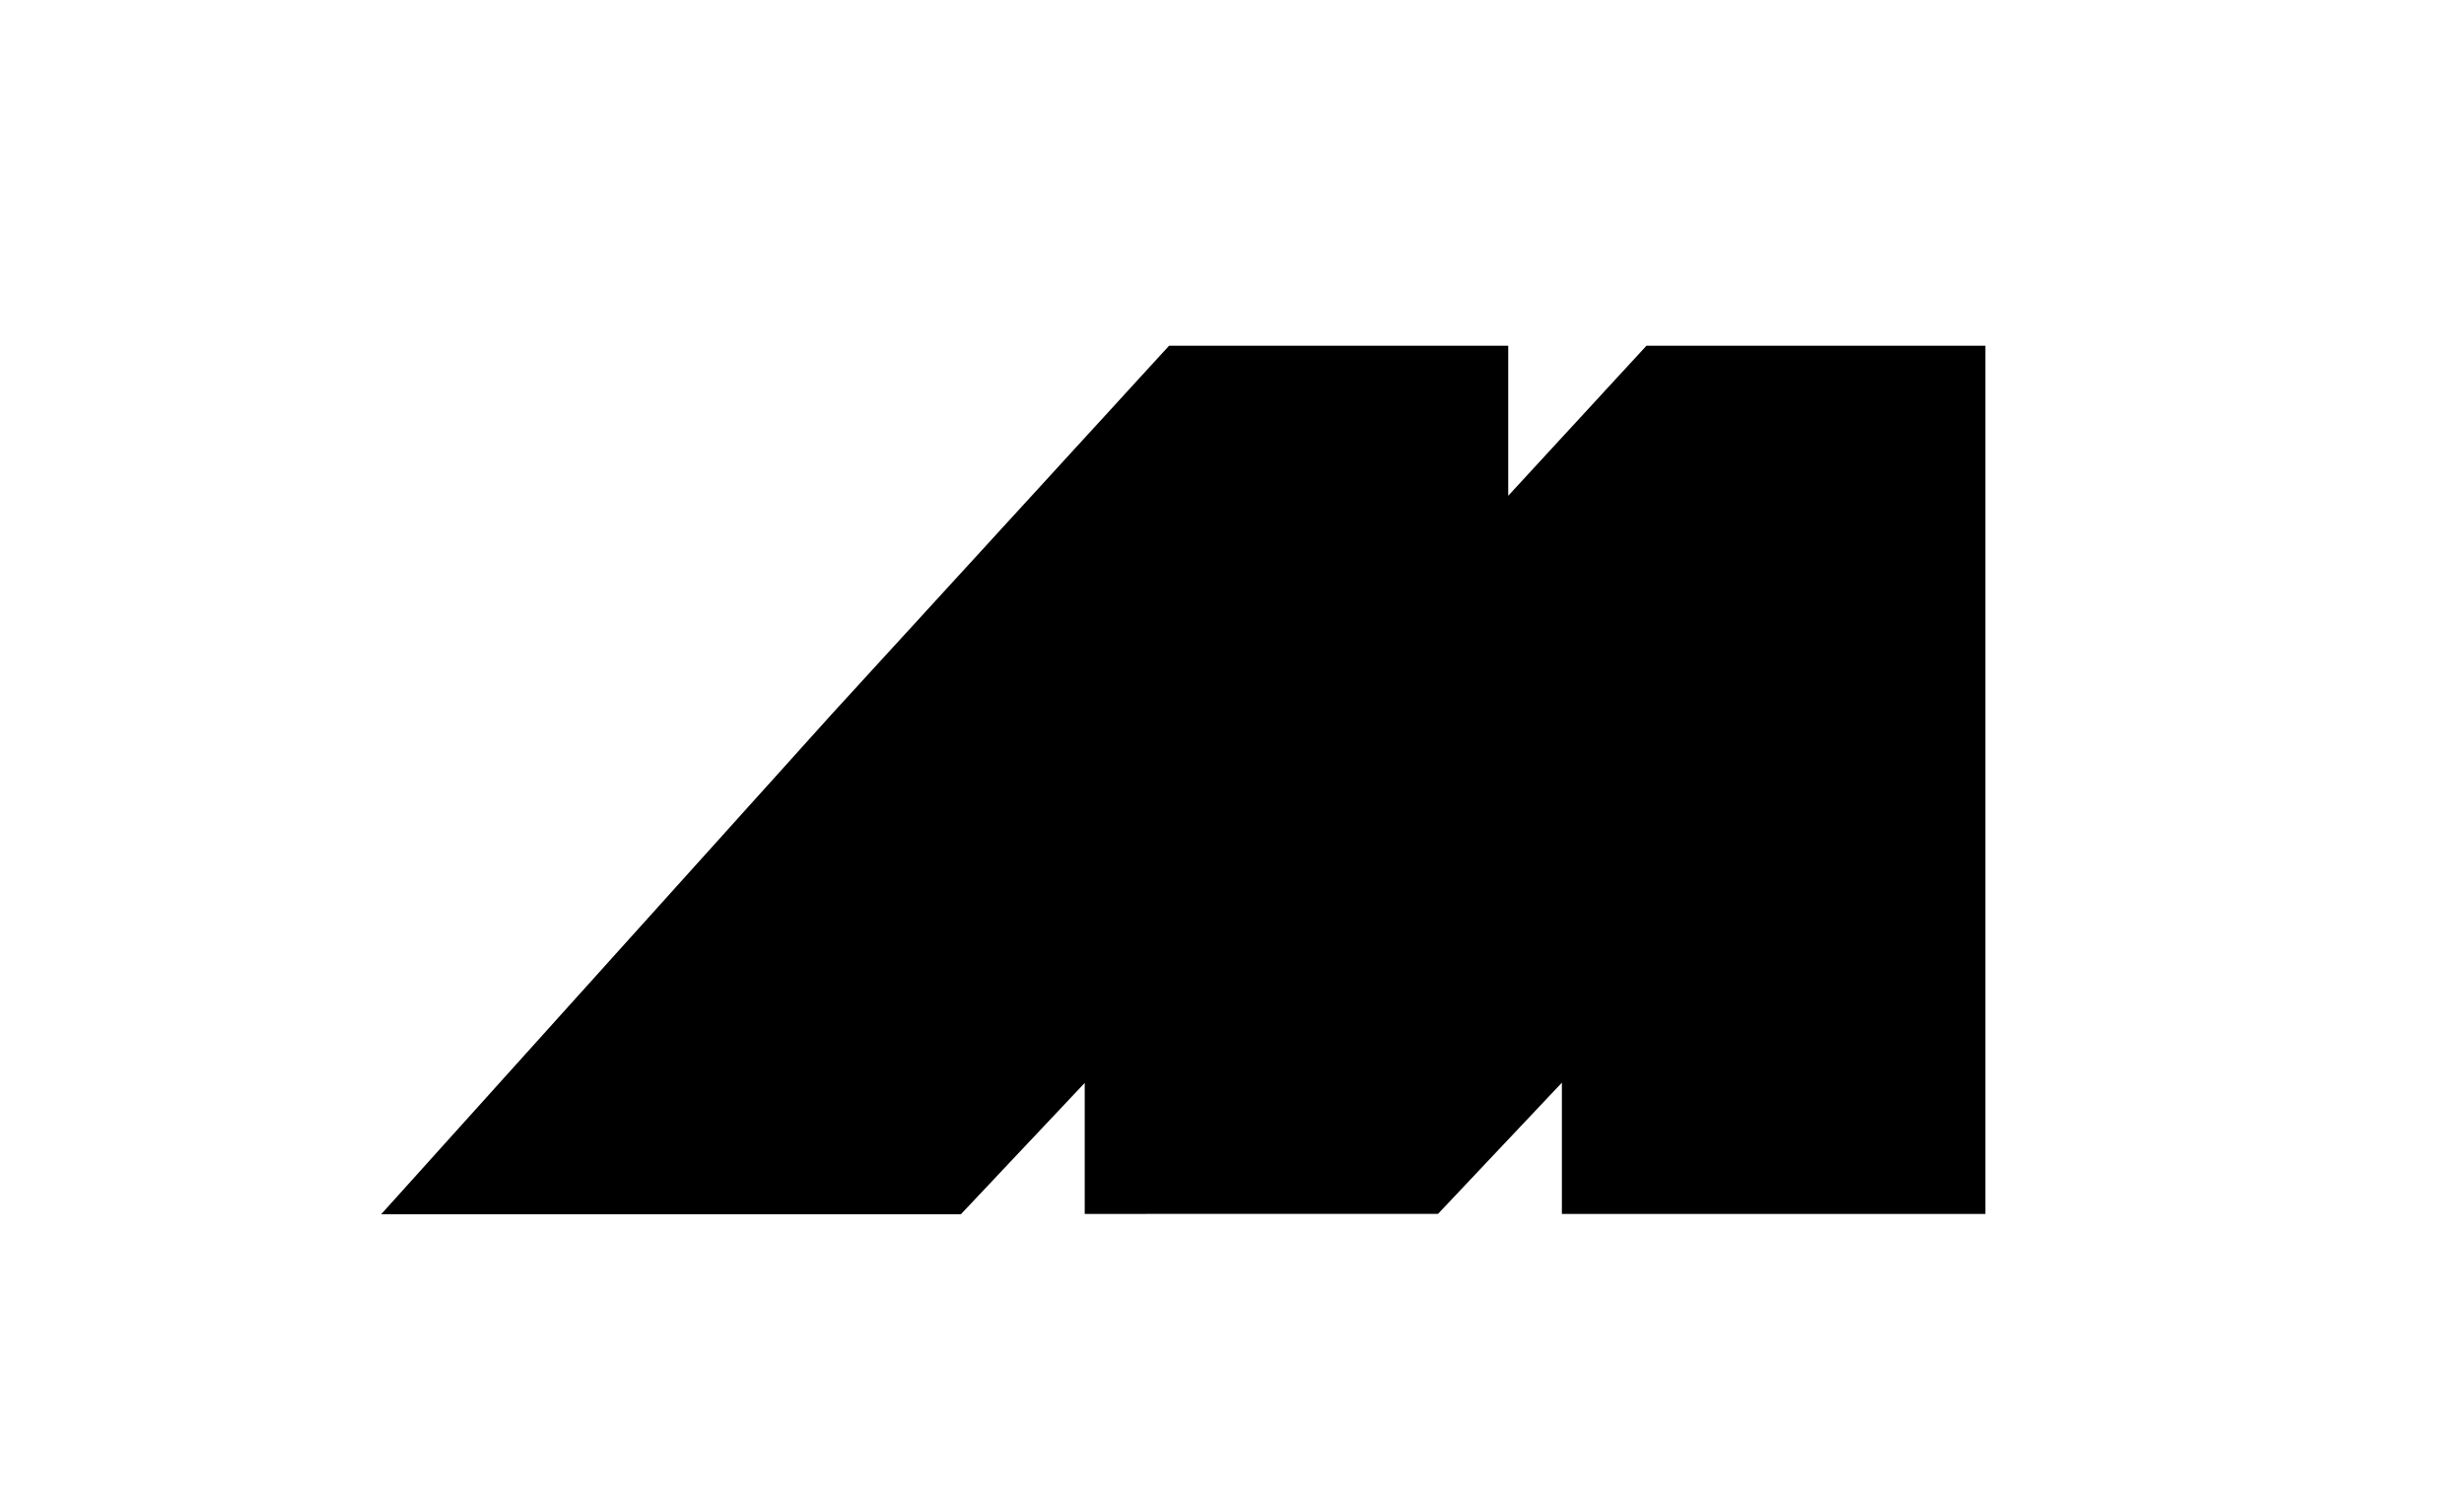<svg width="278" height="170" viewBox="0 0 278 170" fill="none" xmlns="http://www.w3.org/2000/svg">
<path d="M185.767 39L170.165 55.933V39H131.906L93.957 80.444L43 137H108.406L122.384 122.179V136.958L162.239 136.956L176.219 122.151V136.958H224V39H185.767Z" fill="black"/>
</svg>
